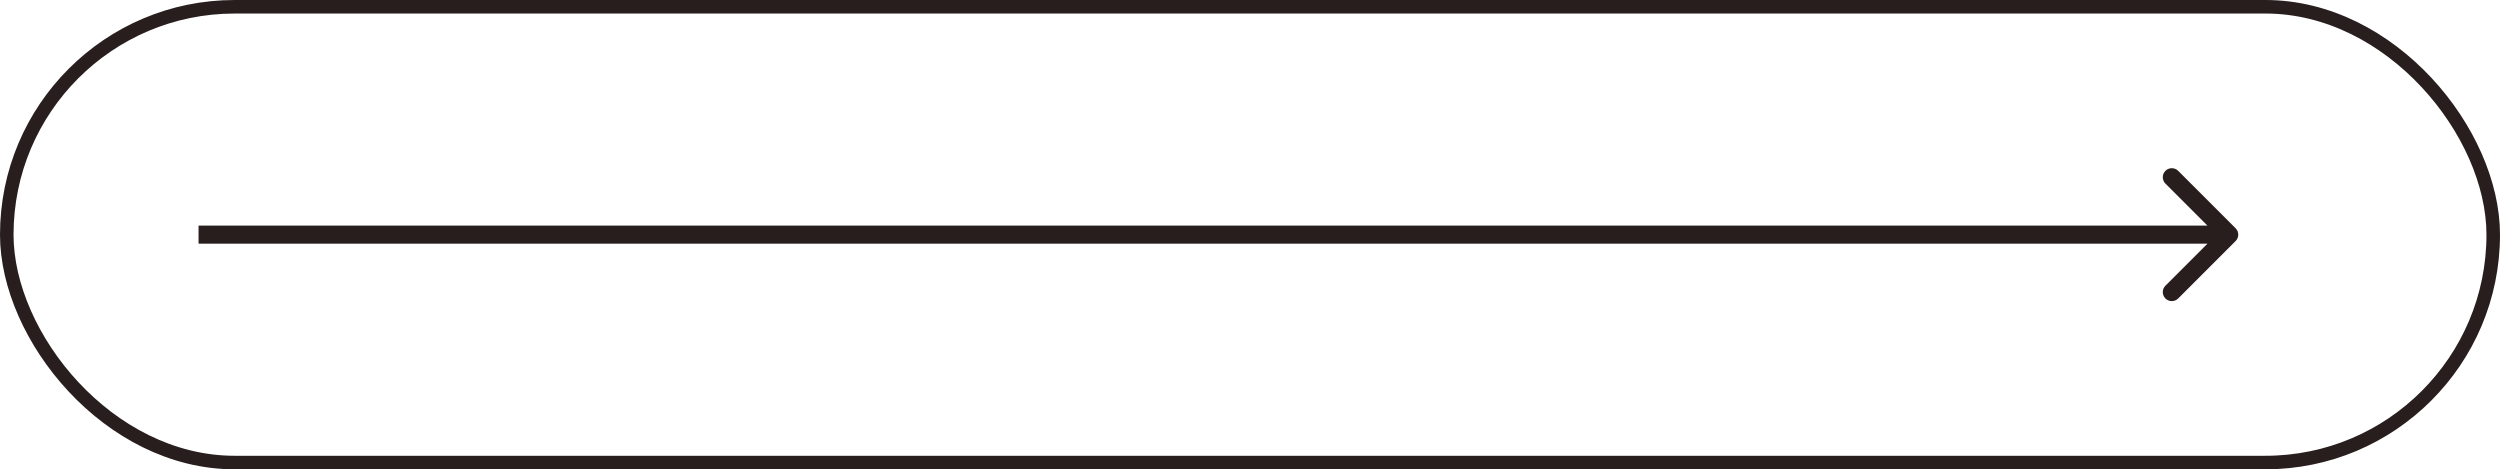 <?xml version="1.0" encoding="UTF-8"?> <svg xmlns="http://www.w3.org/2000/svg" width="277" height="52" viewBox="0 0 277 52" fill="none"><rect x="0.75" y="0.75" width="275.5" height="50.5" rx="25.25" stroke="#291E1E" stroke-width="1.5"></rect><path d="M247.707 26.707C248.098 26.317 248.098 25.683 247.707 25.293L241.343 18.929C240.953 18.538 240.319 18.538 239.929 18.929C239.538 19.32 239.538 19.953 239.929 20.343L245.586 26L239.929 31.657C239.538 32.047 239.538 32.681 239.929 33.071C240.319 33.462 240.953 33.462 241.343 33.071L247.707 26.707ZM22 26V27H247V26V25H22V26Z" fill="#291E1E"></path></svg> 